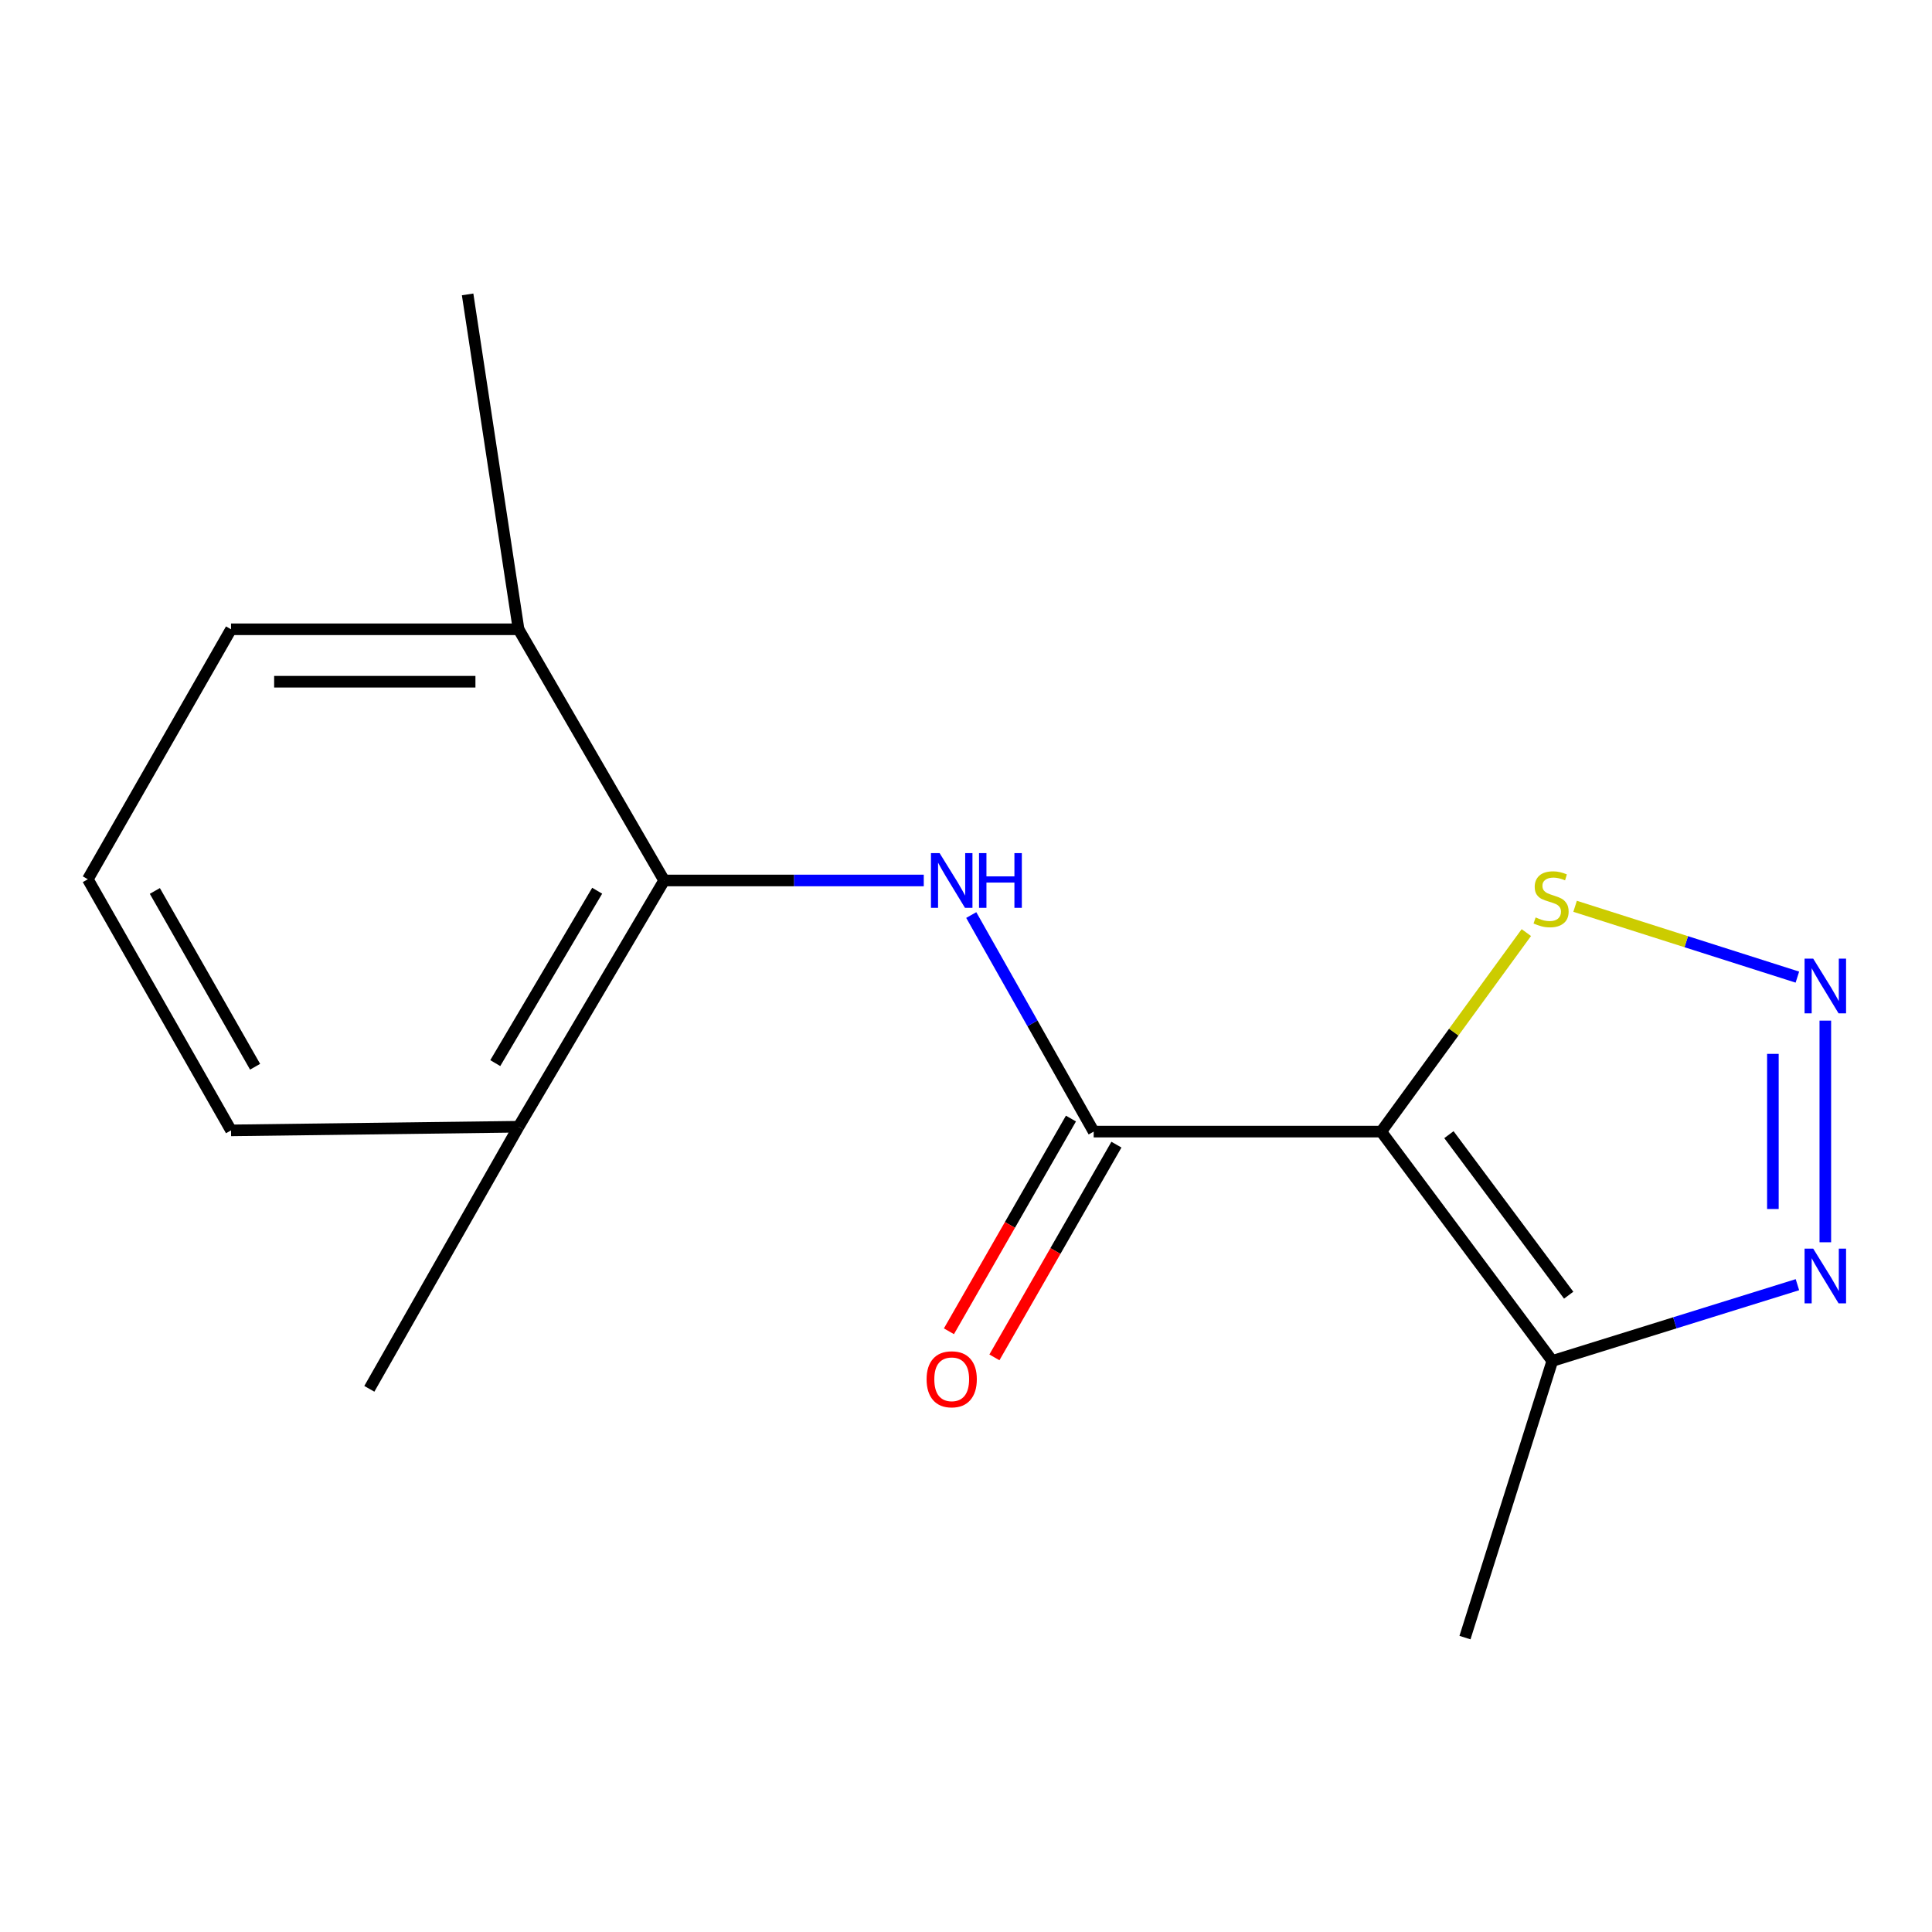 <?xml version='1.0' encoding='iso-8859-1'?>
<svg version='1.1' baseProfile='full'
              xmlns='http://www.w3.org/2000/svg'
                      xmlns:rdkit='http://www.rdkit.org/xml'
                      xmlns:xlink='http://www.w3.org/1999/xlink'
                  xml:space='preserve'
width='1000px' height='1000px' viewBox='0 0 1000 1000'>
<!-- END OF HEADER -->
<rect style='opacity:1.0;fill:#FFFFFF;stroke:none' width='1000' height='1000' x='0' y='0'> </rect>
<path class='bond-0' d='M 714.922,585.717 L 566.09,585.717' style='fill:none;fill-rule:evenodd;stroke:#000000;stroke-width:6px;stroke-linecap:butt;stroke-linejoin:miter;stroke-opacity:1' />
<path class='bond-3' d='M 714.922,585.717 L 803.474,704.424' style='fill:none;fill-rule:evenodd;stroke:#000000;stroke-width:6px;stroke-linecap:butt;stroke-linejoin:miter;stroke-opacity:1' />
<path class='bond-3' d='M 749.959,587.295 L 811.945,670.39' style='fill:none;fill-rule:evenodd;stroke:#000000;stroke-width:6px;stroke-linecap:butt;stroke-linejoin:miter;stroke-opacity:1' />
<path class='bond-5' d='M 714.922,585.717 L 752.476,534.213' style='fill:none;fill-rule:evenodd;stroke:#000000;stroke-width:6px;stroke-linecap:butt;stroke-linejoin:miter;stroke-opacity:1' />
<path class='bond-5' d='M 752.476,534.213 L 790.03,482.71' style='fill:none;fill-rule:evenodd;stroke:#CCCC00;stroke-width:6px;stroke-linecap:butt;stroke-linejoin:miter;stroke-opacity:1' />
<path class='bond-2' d='M 566.09,585.717 L 534.403,529.671' style='fill:none;fill-rule:evenodd;stroke:#000000;stroke-width:6px;stroke-linecap:butt;stroke-linejoin:miter;stroke-opacity:1' />
<path class='bond-2' d='M 534.403,529.671 L 502.717,473.625' style='fill:none;fill-rule:evenodd;stroke:#0000FF;stroke-width:6px;stroke-linecap:butt;stroke-linejoin:miter;stroke-opacity:1' />
<path class='bond-7' d='M 554.319,578.965 L 522.74,634.017' style='fill:none;fill-rule:evenodd;stroke:#000000;stroke-width:6px;stroke-linecap:butt;stroke-linejoin:miter;stroke-opacity:1' />
<path class='bond-7' d='M 522.74,634.017 L 491.162,689.068' style='fill:none;fill-rule:evenodd;stroke:#FF0000;stroke-width:6px;stroke-linecap:butt;stroke-linejoin:miter;stroke-opacity:1' />
<path class='bond-7' d='M 577.861,592.469 L 546.282,647.521' style='fill:none;fill-rule:evenodd;stroke:#000000;stroke-width:6px;stroke-linecap:butt;stroke-linejoin:miter;stroke-opacity:1' />
<path class='bond-7' d='M 546.282,647.521 L 514.704,702.572' style='fill:none;fill-rule:evenodd;stroke:#FF0000;stroke-width:6px;stroke-linecap:butt;stroke-linejoin:miter;stroke-opacity:1' />
<path class='bond-1' d='M 930.319,505.751 L 872.792,487.424' style='fill:none;fill-rule:evenodd;stroke:#0000FF;stroke-width:6px;stroke-linecap:butt;stroke-linejoin:miter;stroke-opacity:1' />
<path class='bond-1' d='M 872.792,487.424 L 815.266,469.098' style='fill:none;fill-rule:evenodd;stroke:#CCCC00;stroke-width:6px;stroke-linecap:butt;stroke-linejoin:miter;stroke-opacity:1' />
<path class='bond-16' d='M 944.783,528.271 L 944.783,642.993' style='fill:none;fill-rule:evenodd;stroke:#0000FF;stroke-width:6px;stroke-linecap:butt;stroke-linejoin:miter;stroke-opacity:1' />
<path class='bond-16' d='M 917.643,545.479 L 917.643,625.785' style='fill:none;fill-rule:evenodd;stroke:#0000FF;stroke-width:6px;stroke-linecap:butt;stroke-linejoin:miter;stroke-opacity:1' />
<path class='bond-6' d='M 478.14,455.732 L 410.954,455.732' style='fill:none;fill-rule:evenodd;stroke:#0000FF;stroke-width:6px;stroke-linecap:butt;stroke-linejoin:miter;stroke-opacity:1' />
<path class='bond-6' d='M 410.954,455.732 L 343.768,455.732' style='fill:none;fill-rule:evenodd;stroke:#000000;stroke-width:6px;stroke-linecap:butt;stroke-linejoin:miter;stroke-opacity:1' />
<path class='bond-4' d='M 803.474,704.424 L 866.909,684.687' style='fill:none;fill-rule:evenodd;stroke:#000000;stroke-width:6px;stroke-linecap:butt;stroke-linejoin:miter;stroke-opacity:1' />
<path class='bond-4' d='M 866.909,684.687 L 930.343,664.95' style='fill:none;fill-rule:evenodd;stroke:#0000FF;stroke-width:6px;stroke-linecap:butt;stroke-linejoin:miter;stroke-opacity:1' />
<path class='bond-10' d='M 803.474,704.424 L 758.271,847.618' style='fill:none;fill-rule:evenodd;stroke:#000000;stroke-width:6px;stroke-linecap:butt;stroke-linejoin:miter;stroke-opacity:1' />
<path class='bond-8' d='M 343.768,455.732 L 268.409,583.199' style='fill:none;fill-rule:evenodd;stroke:#000000;stroke-width:6px;stroke-linecap:butt;stroke-linejoin:miter;stroke-opacity:1' />
<path class='bond-8' d='M 309.102,461.04 L 256.351,550.267' style='fill:none;fill-rule:evenodd;stroke:#000000;stroke-width:6px;stroke-linecap:butt;stroke-linejoin:miter;stroke-opacity:1' />
<path class='bond-9' d='M 343.768,455.732 L 268.409,325.716' style='fill:none;fill-rule:evenodd;stroke:#000000;stroke-width:6px;stroke-linecap:butt;stroke-linejoin:miter;stroke-opacity:1' />
<path class='bond-12' d='M 268.409,583.199 L 119.577,585.084' style='fill:none;fill-rule:evenodd;stroke:#000000;stroke-width:6px;stroke-linecap:butt;stroke-linejoin:miter;stroke-opacity:1' />
<path class='bond-14' d='M 268.409,583.199 L 191.166,718.854' style='fill:none;fill-rule:evenodd;stroke:#000000;stroke-width:6px;stroke-linecap:butt;stroke-linejoin:miter;stroke-opacity:1' />
<path class='bond-13' d='M 268.409,325.716 L 119.577,325.716' style='fill:none;fill-rule:evenodd;stroke:#000000;stroke-width:6px;stroke-linecap:butt;stroke-linejoin:miter;stroke-opacity:1' />
<path class='bond-13' d='M 246.085,352.856 L 141.902,352.856' style='fill:none;fill-rule:evenodd;stroke:#000000;stroke-width:6px;stroke-linecap:butt;stroke-linejoin:miter;stroke-opacity:1' />
<path class='bond-15' d='M 268.409,325.716 L 242.038,152.382' style='fill:none;fill-rule:evenodd;stroke:#000000;stroke-width:6px;stroke-linecap:butt;stroke-linejoin:miter;stroke-opacity:1' />
<path class='bond-11' d='M 45.455,455.098 L 119.577,325.716' style='fill:none;fill-rule:evenodd;stroke:#000000;stroke-width:6px;stroke-linecap:butt;stroke-linejoin:miter;stroke-opacity:1' />
<path class='bond-17' d='M 45.455,455.098 L 119.577,585.084' style='fill:none;fill-rule:evenodd;stroke:#000000;stroke-width:6px;stroke-linecap:butt;stroke-linejoin:miter;stroke-opacity:1' />
<path class='bond-17' d='M 80.149,461.152 L 132.035,552.142' style='fill:none;fill-rule:evenodd;stroke:#000000;stroke-width:6px;stroke-linecap:butt;stroke-linejoin:miter;stroke-opacity:1' />
<path  class='atom-2' d='M 938.523 496.198
L 947.803 511.198
Q 948.723 512.678, 950.203 515.358
Q 951.683 518.038, 951.763 518.198
L 951.763 496.198
L 955.523 496.198
L 955.523 524.518
L 951.643 524.518
L 941.683 508.118
Q 940.523 506.198, 939.283 503.998
Q 938.083 501.798, 937.723 501.118
L 937.723 524.518
L 934.043 524.518
L 934.043 496.198
L 938.523 496.198
' fill='#0000FF'/>
<path  class='atom-3' d='M 486.341 441.572
L 495.621 456.572
Q 496.541 458.052, 498.021 460.732
Q 499.501 463.412, 499.581 463.572
L 499.581 441.572
L 503.341 441.572
L 503.341 469.892
L 499.461 469.892
L 489.501 453.492
Q 488.341 451.572, 487.101 449.372
Q 485.901 447.172, 485.541 446.492
L 485.541 469.892
L 481.861 469.892
L 481.861 441.572
L 486.341 441.572
' fill='#0000FF'/>
<path  class='atom-3' d='M 506.741 441.572
L 510.581 441.572
L 510.581 453.612
L 525.061 453.612
L 525.061 441.572
L 528.901 441.572
L 528.901 469.892
L 525.061 469.892
L 525.061 456.812
L 510.581 456.812
L 510.581 469.892
L 506.741 469.892
L 506.741 441.572
' fill='#0000FF'/>
<path  class='atom-5' d='M 938.523 646.298
L 947.803 661.298
Q 948.723 662.778, 950.203 665.458
Q 951.683 668.138, 951.763 668.298
L 951.763 646.298
L 955.523 646.298
L 955.523 674.618
L 951.643 674.618
L 941.683 658.218
Q 940.523 656.298, 939.283 654.098
Q 938.083 651.898, 937.723 651.218
L 937.723 674.618
L 934.043 674.618
L 934.043 646.298
L 938.523 646.298
' fill='#0000FF'/>
<path  class='atom-6' d='M 794.841 474.86
Q 795.161 474.98, 796.481 475.54
Q 797.801 476.1, 799.241 476.46
Q 800.721 476.78, 802.161 476.78
Q 804.841 476.78, 806.401 475.5
Q 807.961 474.18, 807.961 471.9
Q 807.961 470.34, 807.161 469.38
Q 806.401 468.42, 805.201 467.9
Q 804.001 467.38, 802.001 466.78
Q 799.481 466.02, 797.961 465.3
Q 796.481 464.58, 795.401 463.06
Q 794.361 461.54, 794.361 458.98
Q 794.361 455.42, 796.761 453.22
Q 799.201 451.02, 804.001 451.02
Q 807.281 451.02, 811.001 452.58
L 810.081 455.66
Q 806.681 454.26, 804.121 454.26
Q 801.361 454.26, 799.841 455.42
Q 798.321 456.54, 798.361 458.5
Q 798.361 460.02, 799.121 460.94
Q 799.921 461.86, 801.041 462.38
Q 802.201 462.9, 804.121 463.5
Q 806.681 464.3, 808.201 465.1
Q 809.721 465.9, 810.801 467.54
Q 811.921 469.14, 811.921 471.9
Q 811.921 475.82, 809.281 477.94
Q 806.681 480.02, 802.321 480.02
Q 799.801 480.02, 797.881 479.46
Q 796.001 478.94, 793.761 478.02
L 794.841 474.86
' fill='#CCCC00'/>
<path  class='atom-8' d='M 479.601 713.913
Q 479.601 707.113, 482.961 703.313
Q 486.321 699.513, 492.601 699.513
Q 498.881 699.513, 502.241 703.313
Q 505.601 707.113, 505.601 713.913
Q 505.601 720.793, 502.201 724.713
Q 498.801 728.593, 492.601 728.593
Q 486.361 728.593, 482.961 724.713
Q 479.601 720.833, 479.601 713.913
M 492.601 725.393
Q 496.921 725.393, 499.241 722.513
Q 501.601 719.593, 501.601 713.913
Q 501.601 708.353, 499.241 705.553
Q 496.921 702.713, 492.601 702.713
Q 488.281 702.713, 485.921 705.513
Q 483.601 708.313, 483.601 713.913
Q 483.601 719.633, 485.921 722.513
Q 488.281 725.393, 492.601 725.393
' fill='#FF0000'/>
</svg>
